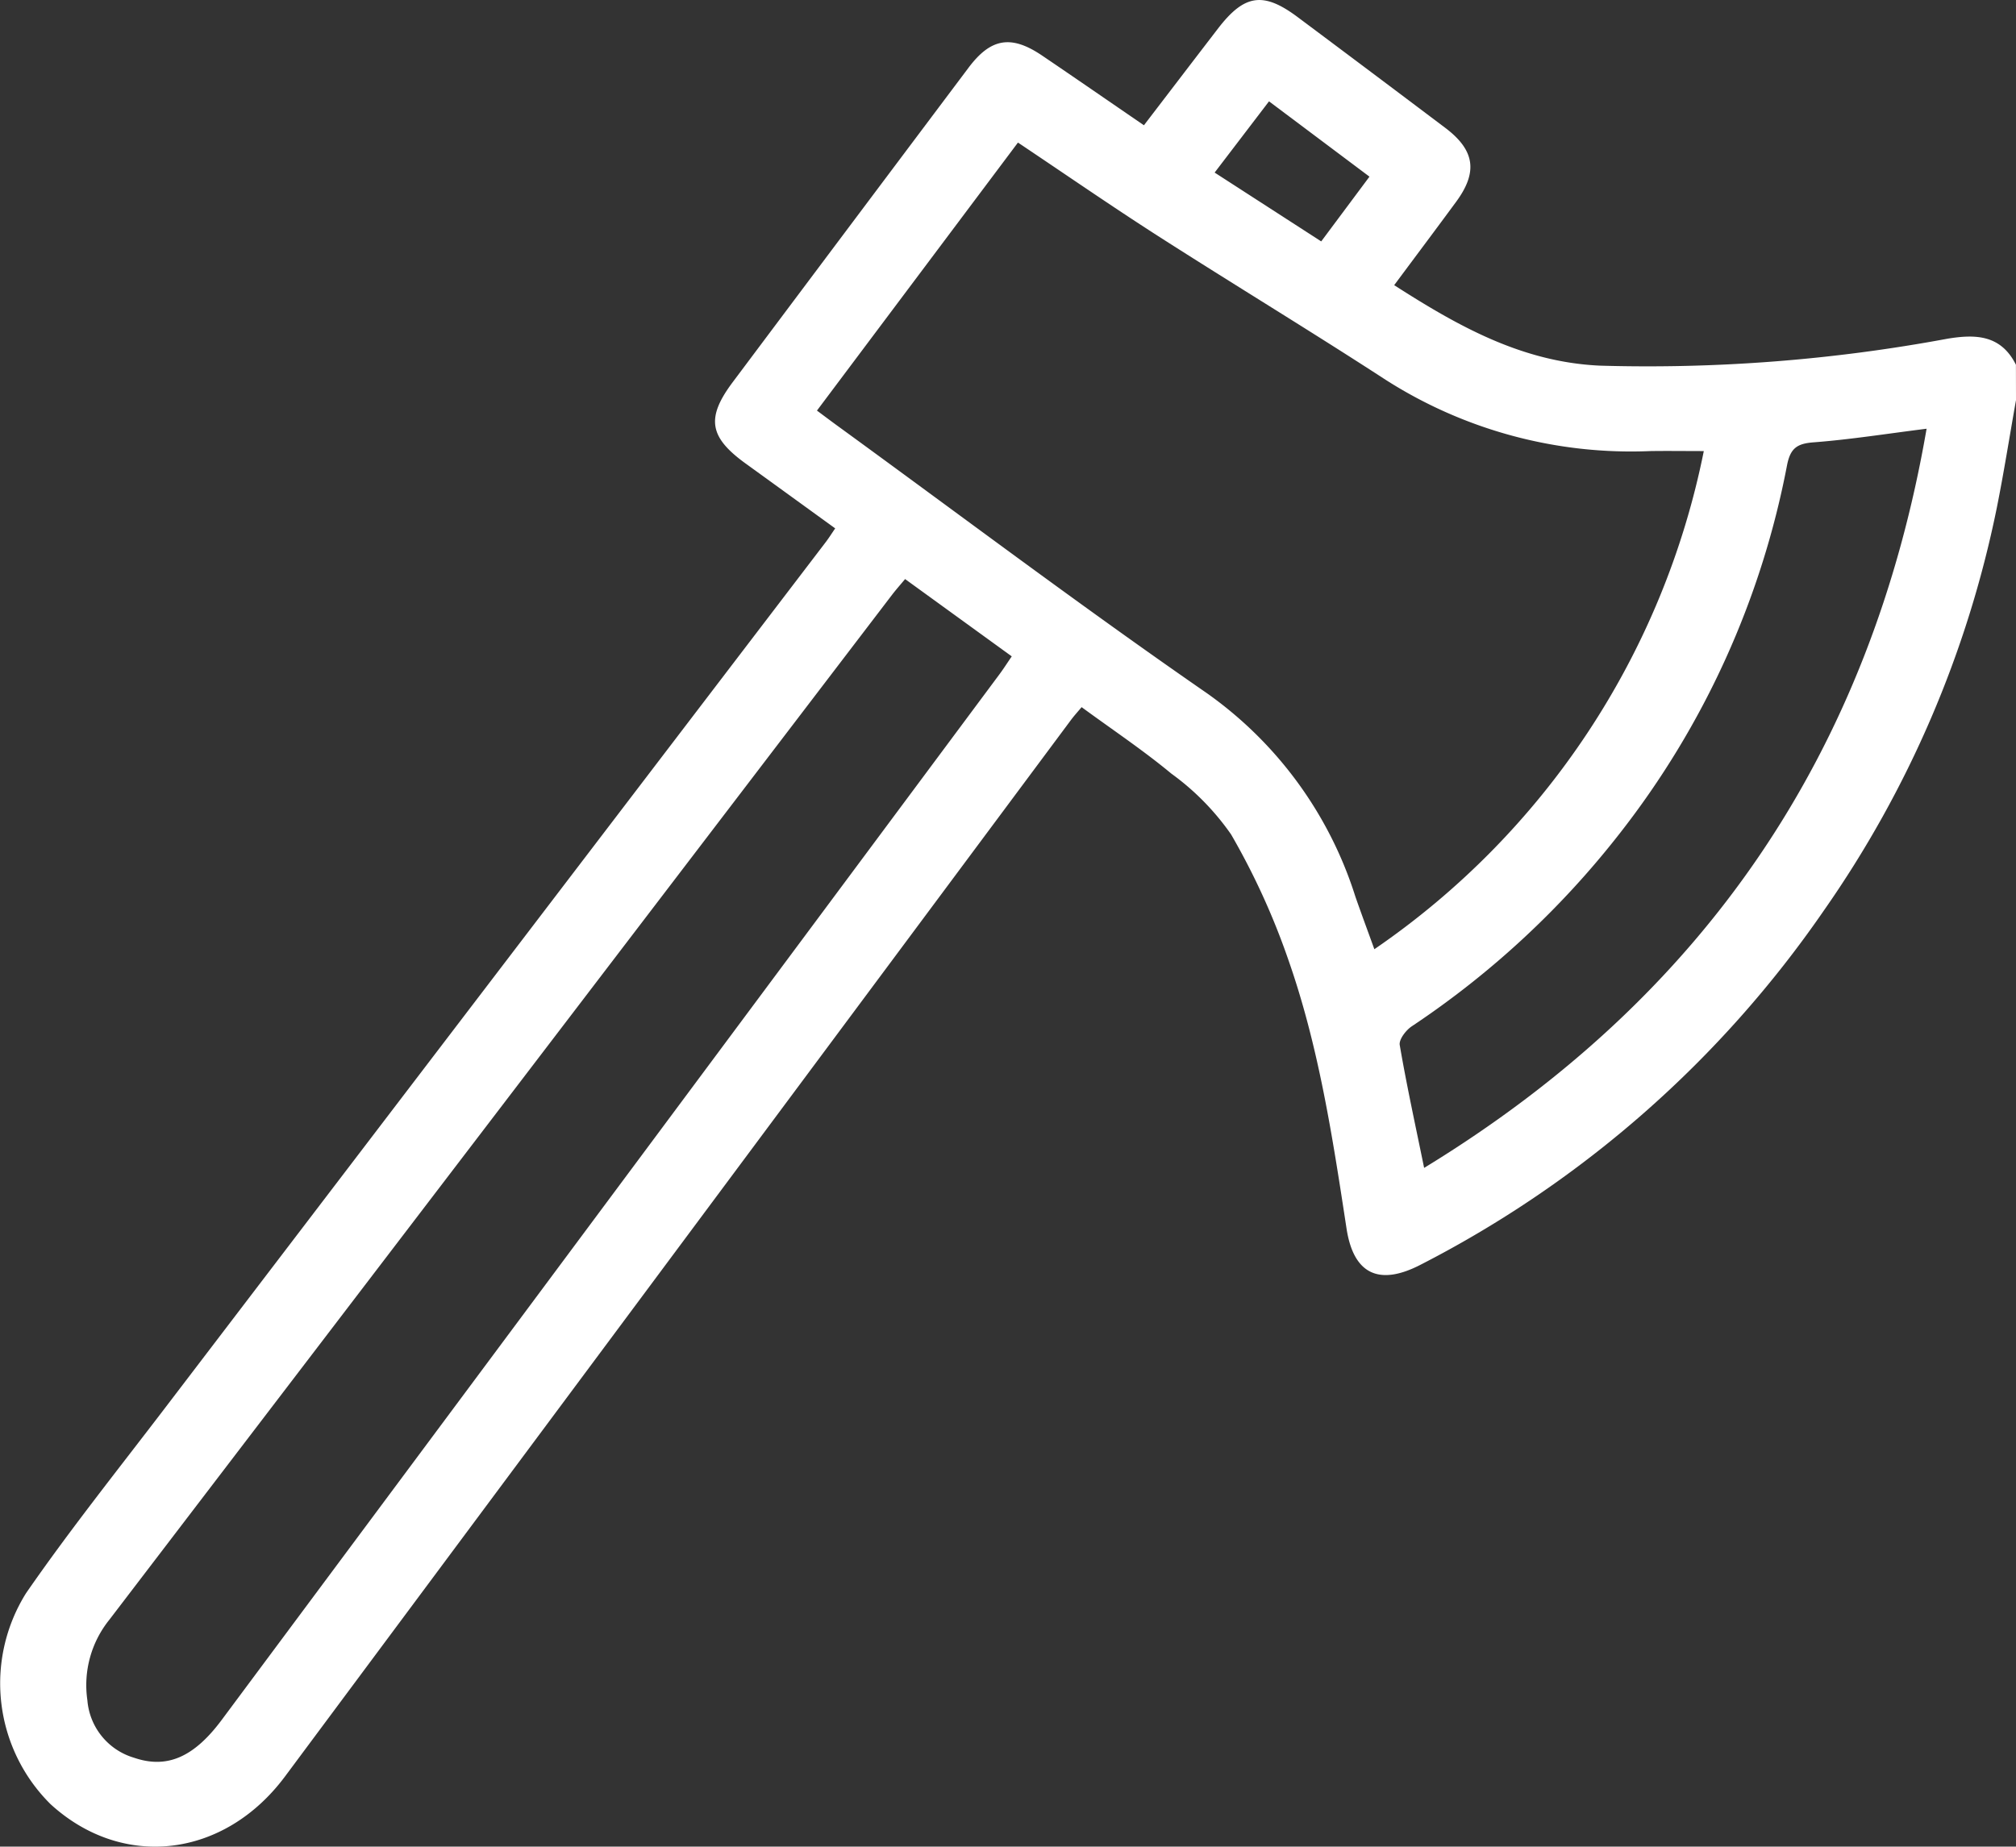 <svg xmlns="http://www.w3.org/2000/svg" xmlns:xlink="http://www.w3.org/1999/xlink" width="136.464" height="125.032" viewBox="0 0 136.464 125.032">
  <rect x="0" y="0" width="136.464" height="125.032" fill="#333333" stroke="none"/>
  <defs>
    <clipPath id="clip-path">
      <rect id="Rectangle_55" data-name="Rectangle 55" width="136.464" height="125.032" fill="#fff"/>
    </clipPath>
  </defs>
  <g id="Axe_Throwing-icon" data-name="Axe Throwing-icon" clip-path="url(#clip-path)">
    <path id="Path_65" data-name="Path 65" d="M136.464,27.093c-.432,2.431-.815,4.872-1.3,7.292a72.8,72.8,0,0,1-11.705,27.263,74.241,74.241,0,0,1-27.3,23.984c-2.789,1.444-4.535.662-5.011-2.45-.944-6.173-1.881-12.355-3.962-18.262A48.492,48.492,0,0,0,83.335,56.5a17.219,17.219,0,0,0-4.047-4.121c-1.907-1.583-3.98-2.966-6.072-4.5-.251.3-.505.577-.728.877Q45.89,84.512,19.3,120.269c-4.115,5.533-10.988,6.352-15.87,1.895a11.516,11.516,0,0,1-1.663-14.3c2.975-4.3,6.246-8.392,9.418-12.552q22.344-29.3,44.7-58.594c.211-.277.4-.574.649-.943-2.049-1.485-4.05-2.936-6.053-4.385C48,29.6,47.781,28.3,49.6,25.872Q57.573,15.223,65.56,4.586c1.512-2.014,2.891-2.241,4.991-.817,2.271,1.54,4.529,3.1,6.882,4.713C79.138,6.254,80.8,4.077,82.465,1.91c1.774-2.3,3.057-2.484,5.372-.754q5.009,3.742,10,7.506c2,1.512,2.21,2.989.73,5-1.365,1.857-2.748,3.7-4.194,5.646,4.3,2.755,8.613,5.2,13.9,5.448a110.964,110.964,0,0,0,23.545-1.821c1.937-.323,3.634-.255,4.641,1.761ZM68.906,9.653,55.3,27.8c.528.392.949.71,1.376,1.021,8.319,6.052,16.538,12.249,25,18.1a26.7,26.7,0,0,1,10.07,13.786c.4,1.149.825,2.29,1.285,3.562a53.648,53.648,0,0,0,22.3-33.728c-1.324,0-2.472-.018-3.618,0a30.835,30.835,0,0,1-17.928-4.832C88.694,22.4,83.5,19.255,78.385,15.978c-3.165-2.03-6.258-4.17-9.479-6.325m-7.64,29.555c-.334.4-.626.729-.891,1.076Q33.9,74.976,7.409,109.66a7.061,7.061,0,0,0-1.494,5.462,4.426,4.426,0,0,0,3.153,3.888c2.233.767,4.058-.028,5.949-2.572q26.32-35.39,52.636-70.783c.279-.375.53-.771.833-1.214l-7.22-5.234m69.145-10.179c-2.736.343-5.188.735-7.656.922-1.13.086-1.569.413-1.792,1.561a58.119,58.119,0,0,1-11.319,24.913A60.034,60.034,0,0,1,95.563,69.489c-.395.264-.878.893-.814,1.266.466,2.725,1.06,5.427,1.651,8.32,18.936-11.557,30.224-28.117,34.012-50.046m-48.2-17.349,7.222,4.665L92.7,11.961l-6.8-5.1-3.678,4.82" transform="translate(0 0)" fill="#fff"/>
  </g>
</svg>
